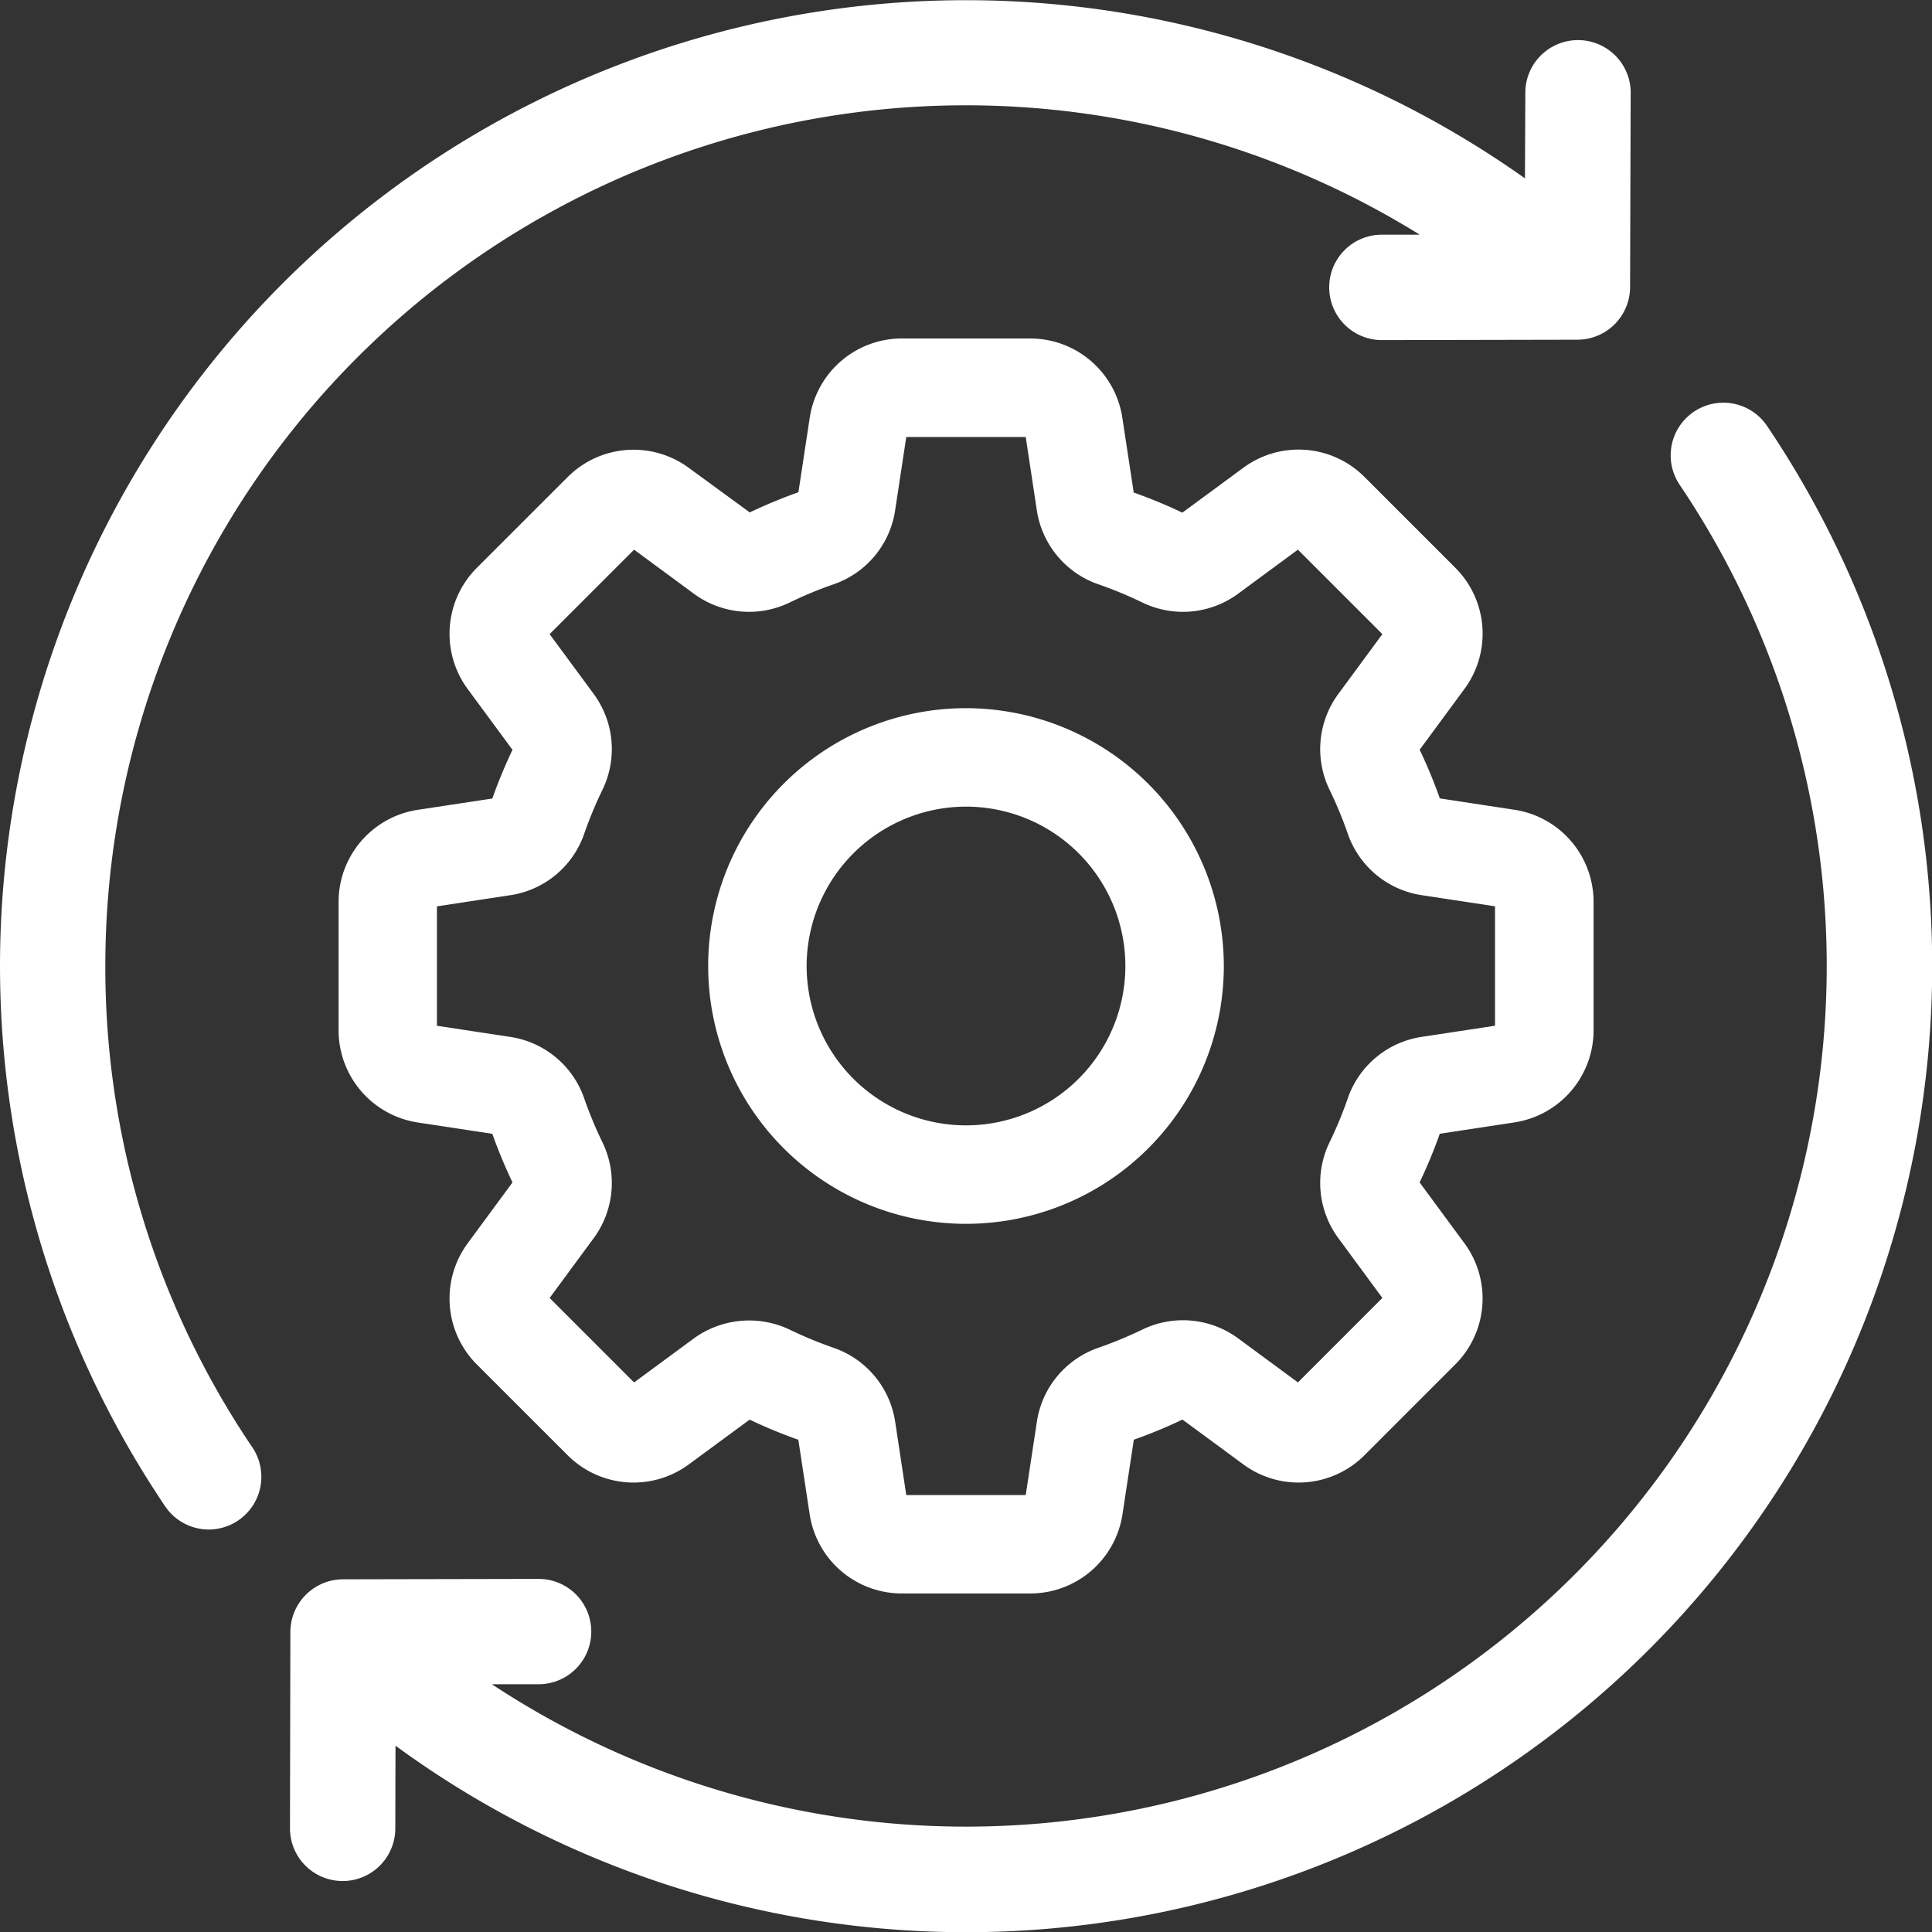 <?xml version="1.0" encoding="UTF-8"?>
<svg xmlns="http://www.w3.org/2000/svg" xmlns:xlink="http://www.w3.org/1999/xlink" width="49.524" height="49.524" viewBox="0 0 49.524 49.524">
  <rect x="0" y="0" width="49.524" height="49.524" fill="#333333" stroke="none"/>
  <defs>
    <clipPath id="a">
      <rect width="49.524" height="49.524" transform="translate(0 0)" fill="none"></rect>
    </clipPath>
  </defs>
  <g transform="translate(0 0)">
    <g clip-path="url(#a)">
      <path d="M2.7,24.762A22.06,22.06,0,0,1,36.393,6.016l-.973,0A1.349,1.349,0,0,0,34.072,7.37a1.352,1.352,0,0,0,1.353,1.348l5.012-.01A1.352,1.352,0,0,0,41.785,7.36L41.8,2.327a1.351,1.351,0,0,0-2.7,0L39.09,4.572A24.761,24.761,0,0,0,4.23,38.607a1.351,1.351,0,0,0,1.117.6h0A1.351,1.351,0,0,0,6.468,37.1,21.947,21.947,0,0,1,2.7,24.762" fill="#fff"></path>
      <path d="M45.295,10.917a1.35,1.35,0,1,0-2.238,1.512A22.062,22.062,0,0,1,12.609,43.173l1.2,0a1.35,1.35,0,1,0-.005-2.7l-5.013.01a1.354,1.354,0,0,0-1.348,1.348l-.01,5.034a1.35,1.35,0,0,0,2.7.005l.005-2.122A24.764,24.764,0,0,0,45.295,10.917" fill="#fff"></path>
      <path d="M38.808,28.773A2.389,2.389,0,0,0,40.849,26.4v-3.27a2.388,2.388,0,0,0-2.041-2.375l-1.9-.289a12.667,12.667,0,0,0-.517-1.247l1.142-1.551a2.388,2.388,0,0,0-.236-3.122l-2.312-2.312A2.386,2.386,0,0,0,31.858,12l-1.55,1.141a12.926,12.926,0,0,0-1.247-.516l-.289-1.9A2.39,2.39,0,0,0,26.4,8.676h-3.27a2.39,2.39,0,0,0-2.375,2.042l-.289,1.9a13.1,13.1,0,0,0-1.247.517L17.666,12a2.388,2.388,0,0,0-3.122.236l-2.313,2.312a2.389,2.389,0,0,0-.236,3.123l1.142,1.55a12.933,12.933,0,0,0-.517,1.248l-1.9.288a2.389,2.389,0,0,0-2.041,2.375V26.4a2.391,2.391,0,0,0,2.041,2.375l1.9.289a13,13,0,0,0,.517,1.246l-1.142,1.551a2.389,2.389,0,0,0,.236,3.123l2.312,2.311a2.388,2.388,0,0,0,3.123.236l1.55-1.141a12.694,12.694,0,0,0,1.248.516l.289,1.9a2.388,2.388,0,0,0,2.374,2.04H26.4a2.389,2.389,0,0,0,2.375-2.041l.289-1.9a12.926,12.926,0,0,0,1.247-.516l1.55,1.141a2.387,2.387,0,0,0,3.123-.235l2.312-2.312a2.389,2.389,0,0,0,.236-3.123l-1.142-1.55a13.109,13.109,0,0,0,.517-1.248Zm-4.259-.62a10.339,10.339,0,0,1-.469,1.131,2.384,2.384,0,0,0,.231,2.46l1.124,1.527-2.164,2.165-1.528-1.125a2.384,2.384,0,0,0-2.459-.23,10.635,10.635,0,0,1-1.131.468,2.38,2.38,0,0,0-1.575,1.9l-.285,1.875H23.231l-.284-1.874a2.382,2.382,0,0,0-1.576-1.9,10.465,10.465,0,0,1-1.131-.468,2.417,2.417,0,0,0-2.459.23l-1.527,1.125-2.165-2.165,1.124-1.526a2.385,2.385,0,0,0,.231-2.462,10.435,10.435,0,0,1-.468-1.127,2.38,2.38,0,0,0-1.9-1.578L11.2,26.294V23.233l1.875-.285a2.376,2.376,0,0,0,1.9-1.575,10.443,10.443,0,0,1,.47-1.132,2.384,2.384,0,0,0-.231-2.459l-1.125-1.527,2.165-2.165,1.527,1.125a2.386,2.386,0,0,0,2.46.23,10.2,10.2,0,0,1,1.129-.468,2.377,2.377,0,0,0,1.576-1.9l.285-1.875h3.062l.284,1.875a2.385,2.385,0,0,0,1.576,1.9,10.348,10.348,0,0,1,1.131.468,2.384,2.384,0,0,0,2.459-.23L33.27,14.09l2.165,2.165L34.312,17.78a2.385,2.385,0,0,0-.232,2.462,10.334,10.334,0,0,1,.468,1.128,2.379,2.379,0,0,0,1.9,1.577l1.875.285v3.061l-1.875.285a2.379,2.379,0,0,0-1.9,1.575" fill="#fff"></path>
      <path d="M24.762,18.153a6.609,6.609,0,1,0,6.609,6.609,6.617,6.617,0,0,0-6.609-6.609m0,2.524a4.085,4.085,0,1,1-4.085,4.085,4.09,4.09,0,0,1,4.085-4.085" fill="#fff"></path>
    </g>
  </g>
</svg>
